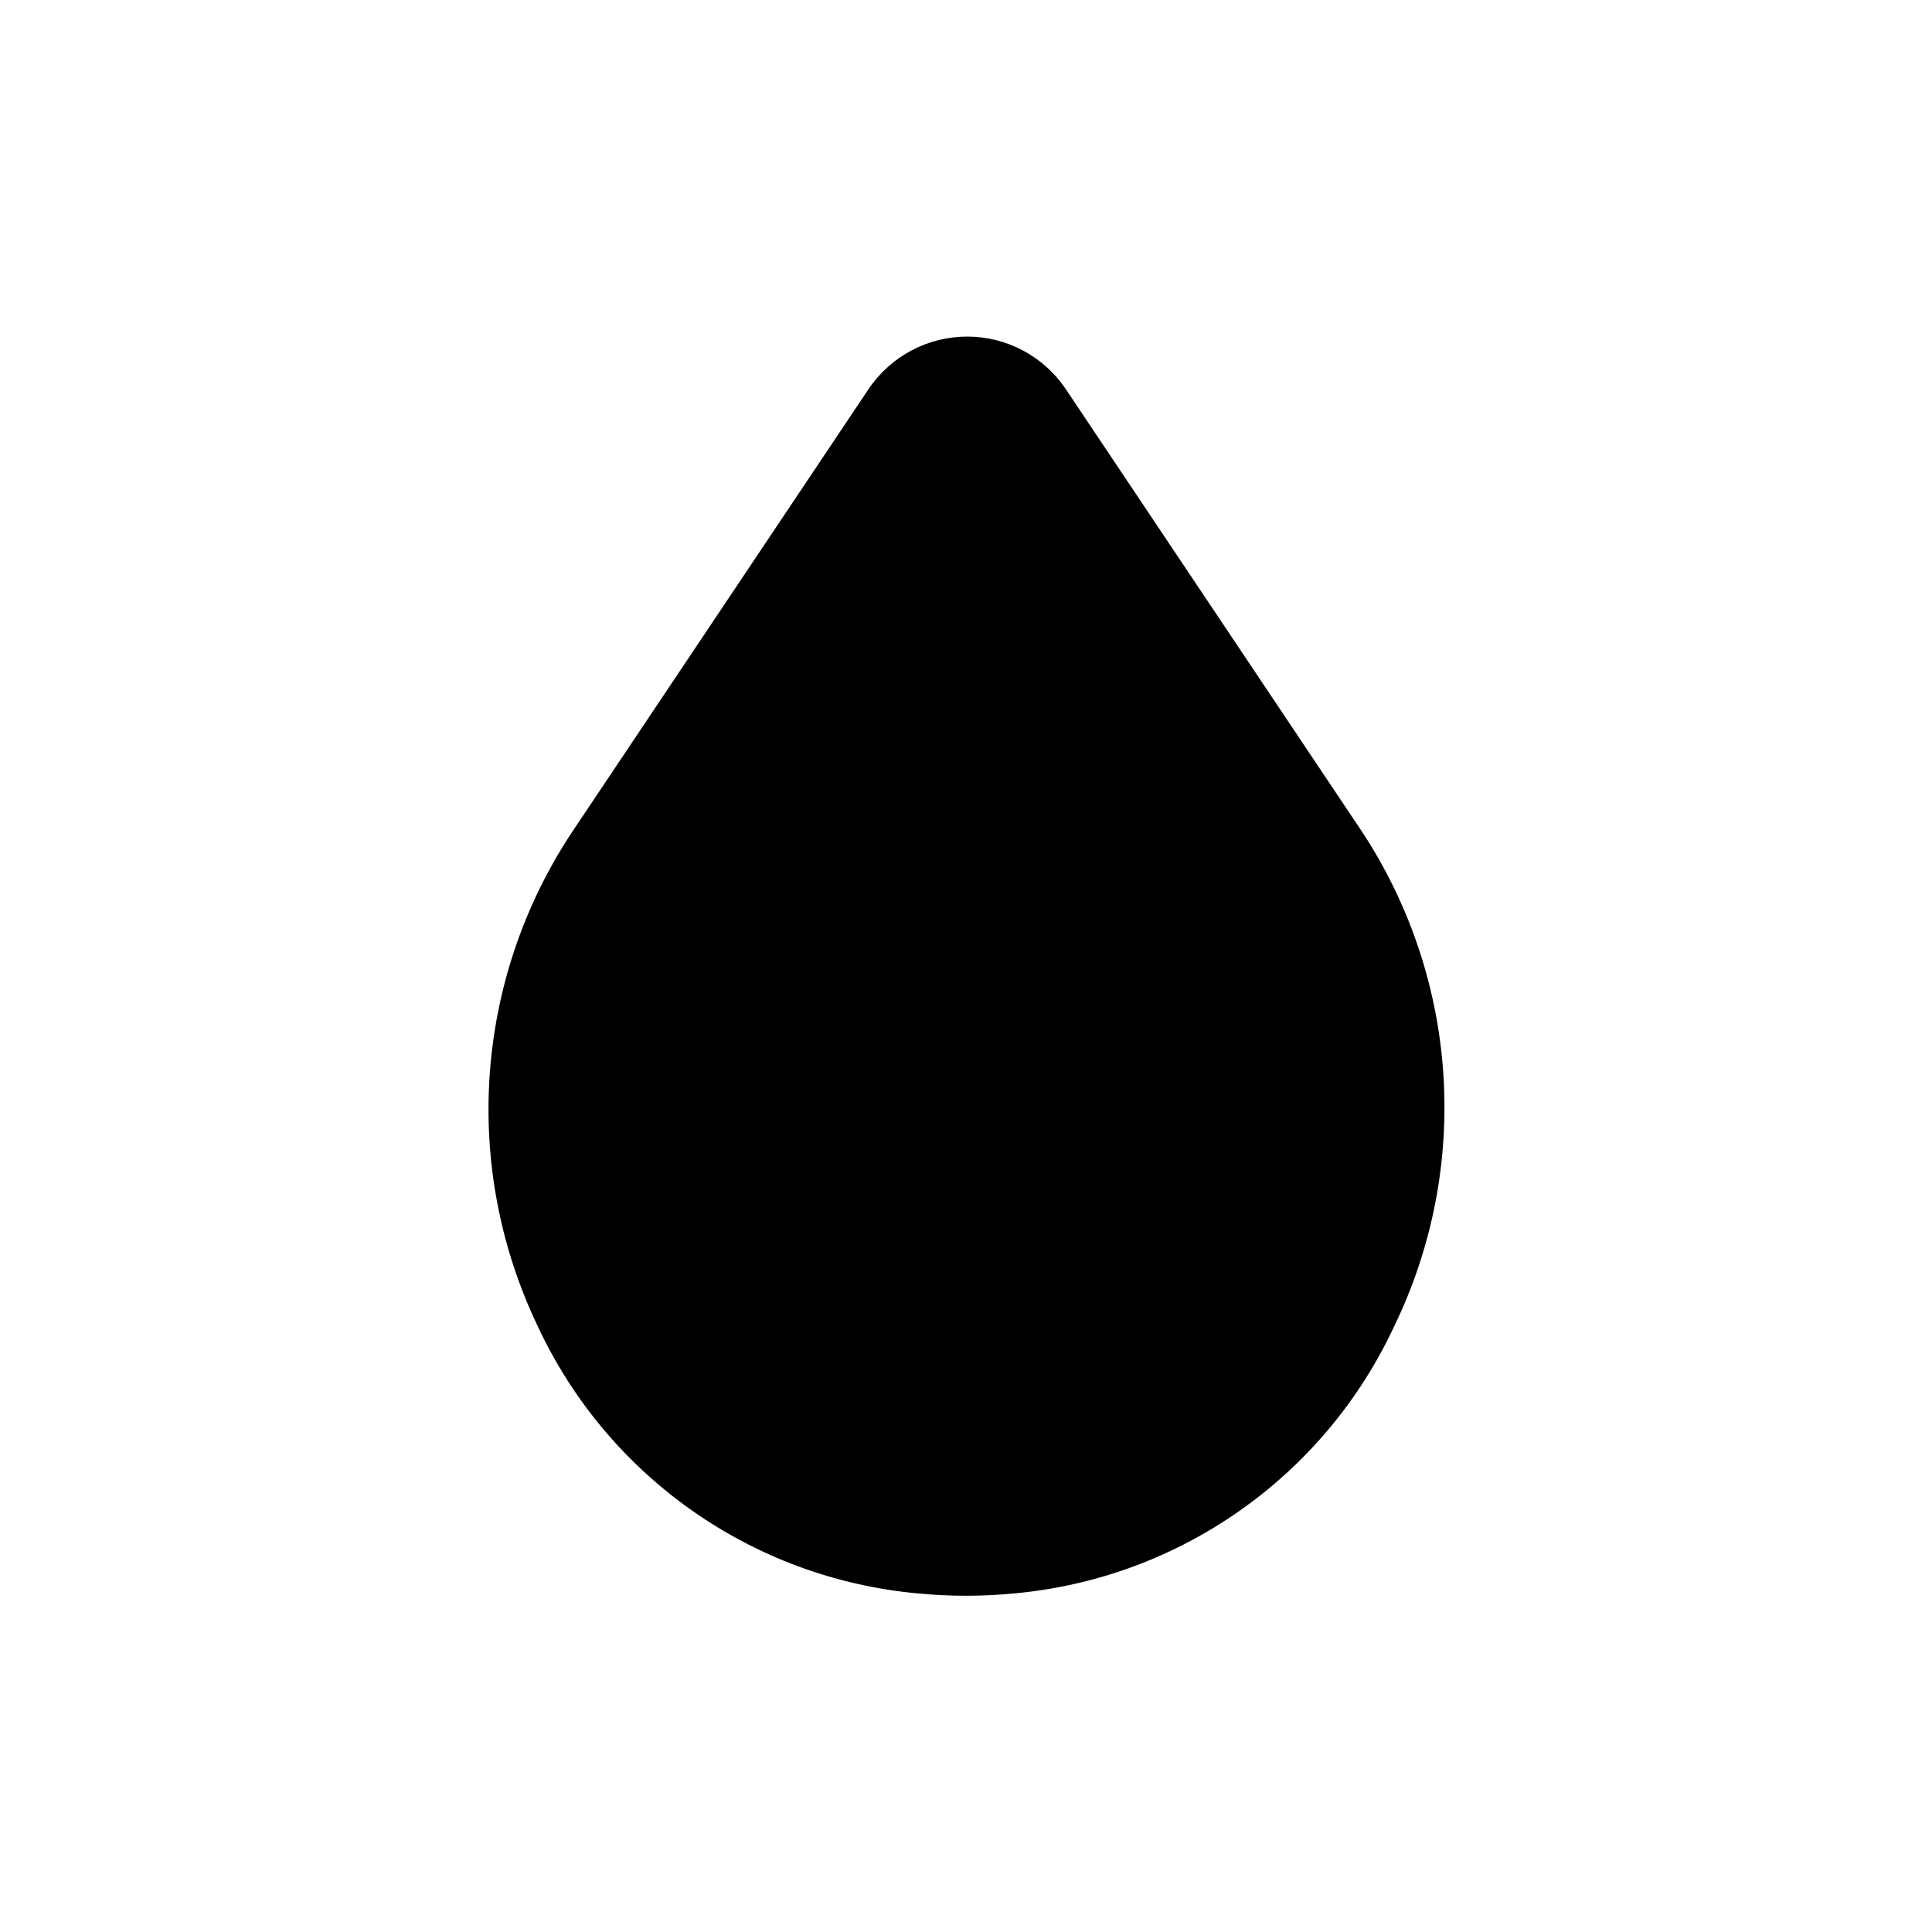 <?xml version="1.0" encoding="UTF-8"?>
<!-- Uploaded to: ICON Repo, www.iconrepo.com, Generator: ICON Repo Mixer Tools -->
<svg fill="#000000" width="800px" height="800px" version="1.1" viewBox="144 144 512 512" xmlns="http://www.w3.org/2000/svg">
 <path d="m513.51 495.41c-18.531 39.84-56.848 66.824-100.6 70.848-8.586 0.844-17.234 0.844-25.82 0-43.758-4.023-82.07-31.008-100.61-70.848-20.145-42.113-16.738-91.707 8.973-130.68l78.719-117.61 0.004 0.004c5.848-8.707 15.648-13.926 26.133-13.926 10.488 0 20.285 5.219 26.137 13.926l78.719 117.61v-0.004c25.508 39.082 28.676 88.672 8.344 130.68z"/>
</svg>